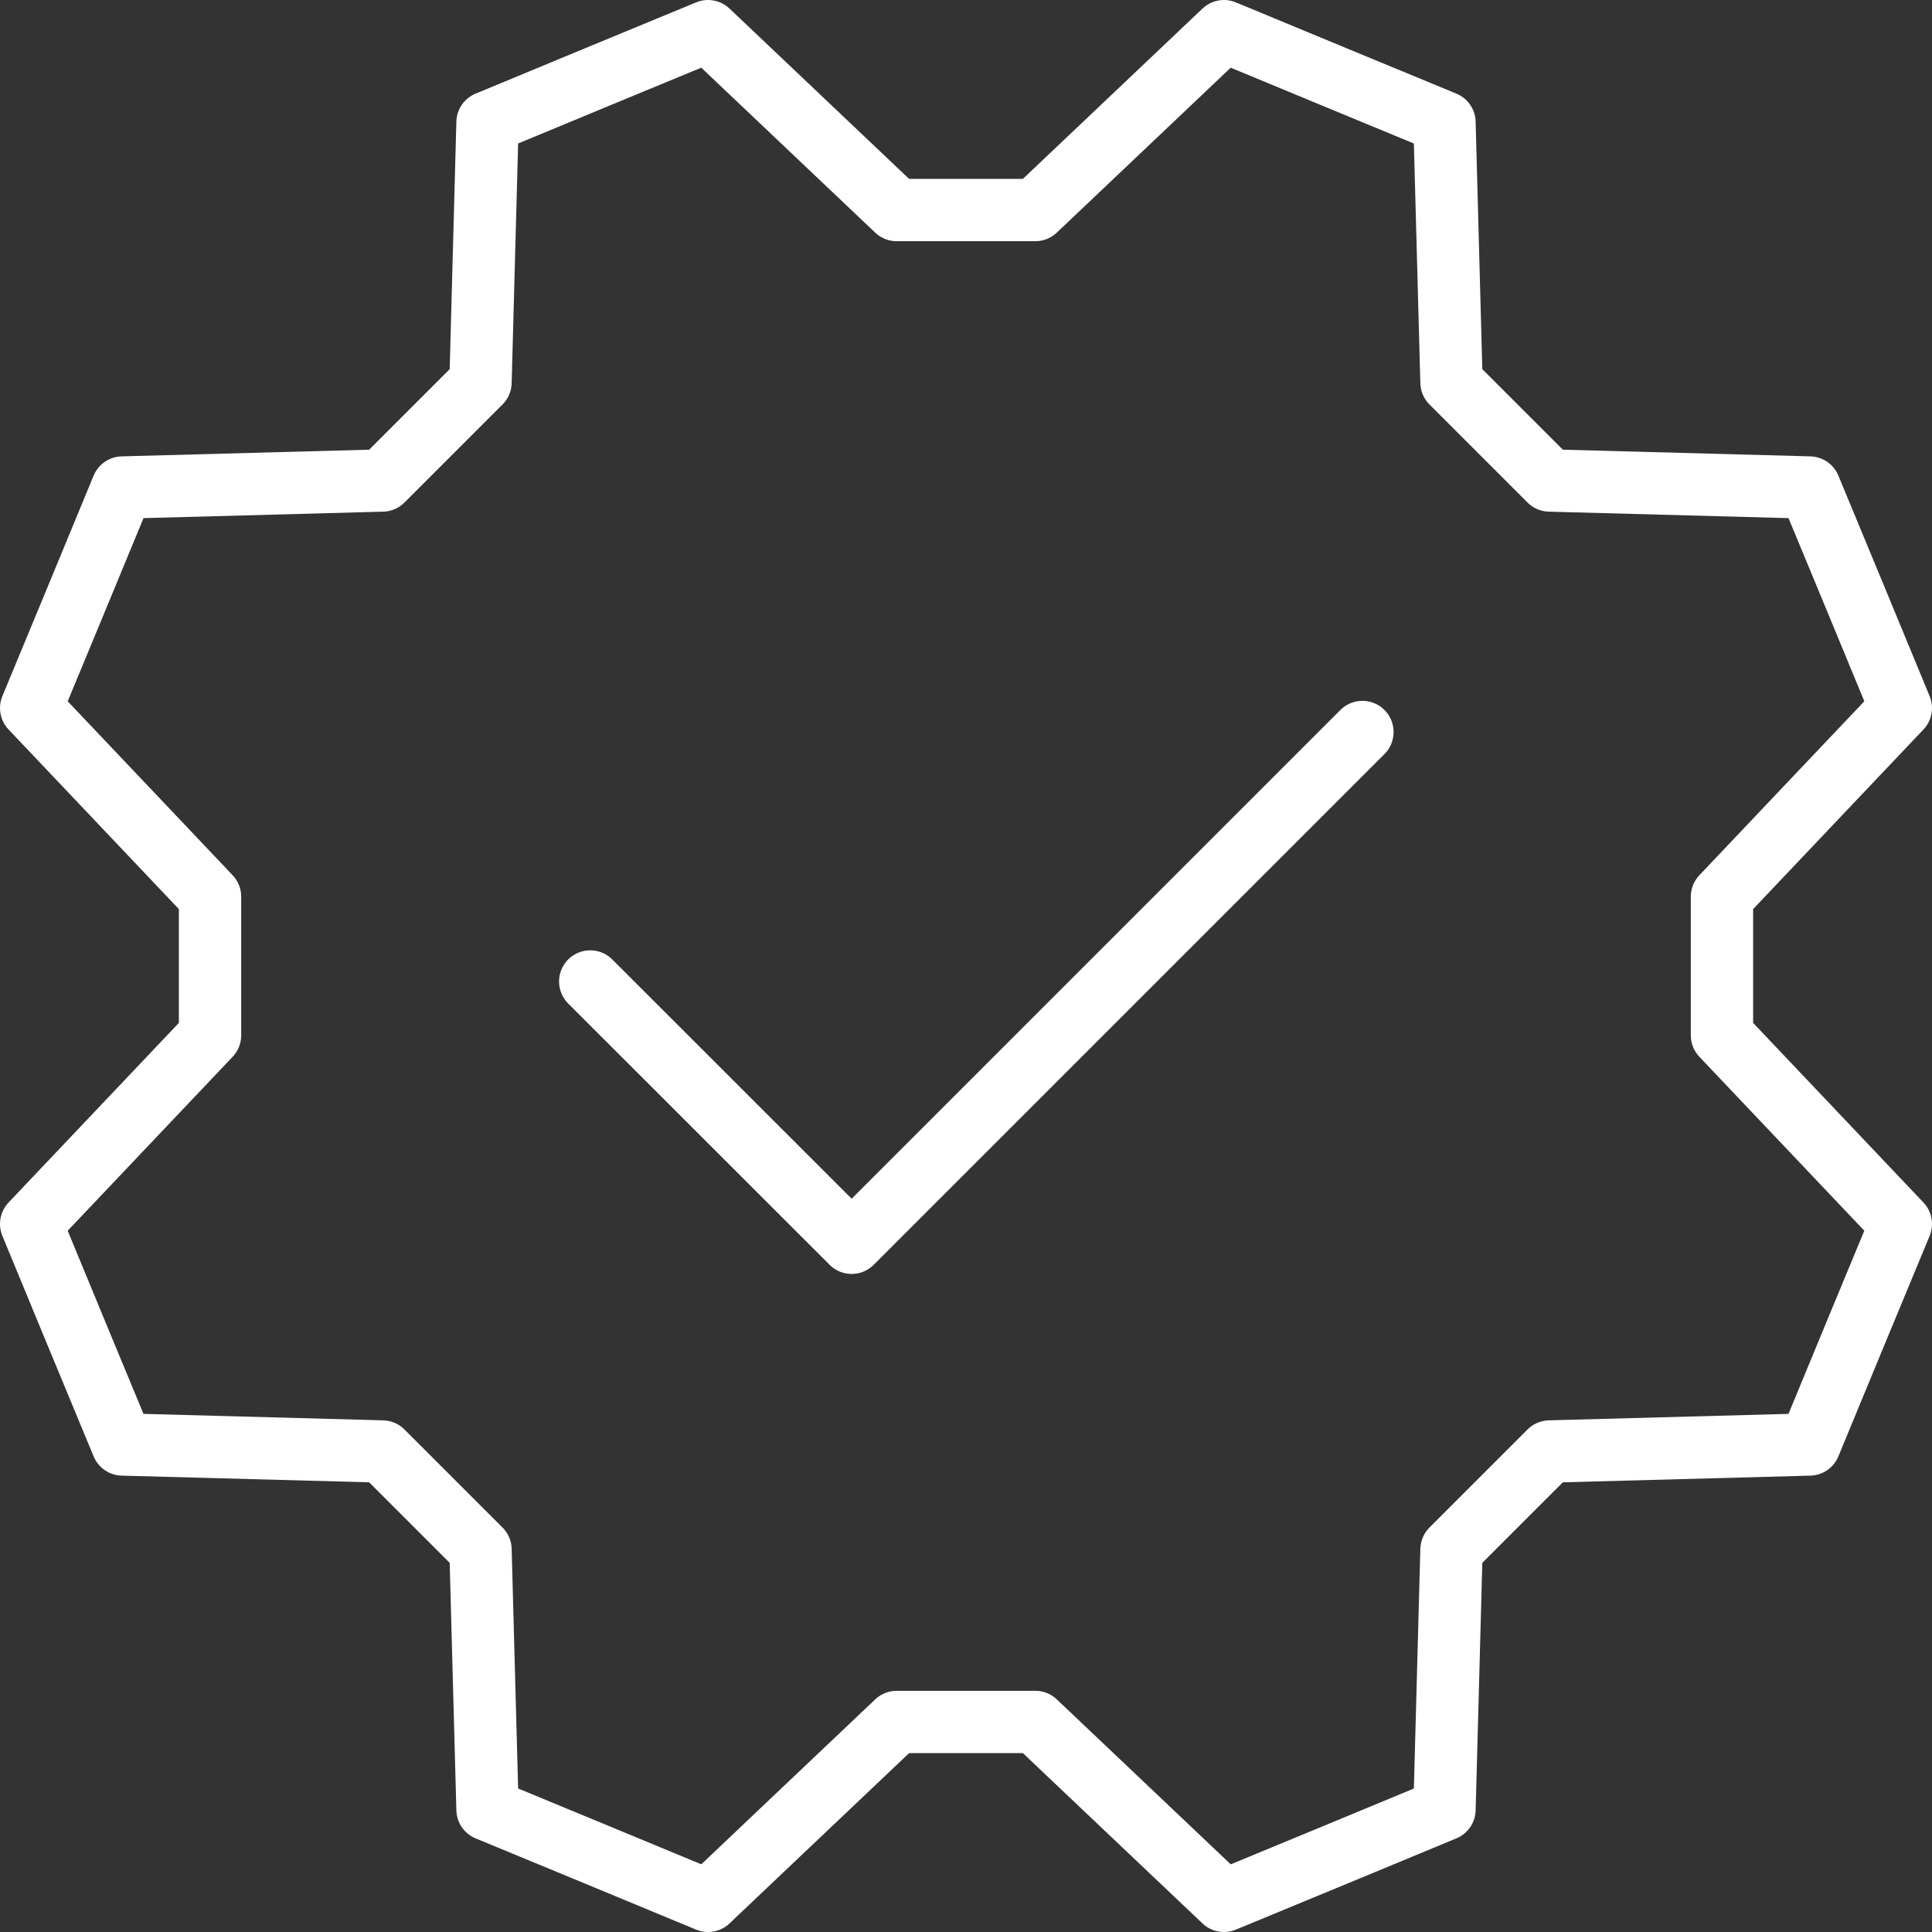 <svg width="62" height="62" viewBox="0 0 62 62" fill="none" xmlns="http://www.w3.org/2000/svg">
<rect x="0" y="0" width="62" height="62" fill="#333333" stroke="none"/>
<path d="M43.722 23.491L27.331 39.882L18.941 31.497M33.225 6.74L39.278 1C42.633 2.391 43 2.544 46.355 3.929L46.58 12.272C47.793 13.485 48.509 14.201 49.728 15.42L58.071 15.645C59.462 19 59.615 19.367 61 22.722L55.26 28.775V33.225L61 39.278C59.609 42.633 59.456 43 58.071 46.355L49.728 46.58C48.515 47.793 47.799 48.509 46.58 49.728L46.355 58.071C43 59.462 42.633 59.615 39.278 61L33.225 55.26H28.775L22.722 61C19.367 59.609 19 59.456 15.645 58.071L15.42 49.728L12.272 46.58L3.929 46.355C2.538 43 2.385 42.633 1 39.278L6.74 33.225V28.775L1 22.722C2.391 19.367 2.544 19 3.929 15.645L12.272 15.42L15.42 12.272L15.645 3.929C19 2.538 19.367 2.385 22.722 1L28.775 6.74H33.225Z" stroke="white" stroke-width="2" stroke-linecap="round" stroke-linejoin="round"/>
</svg>
